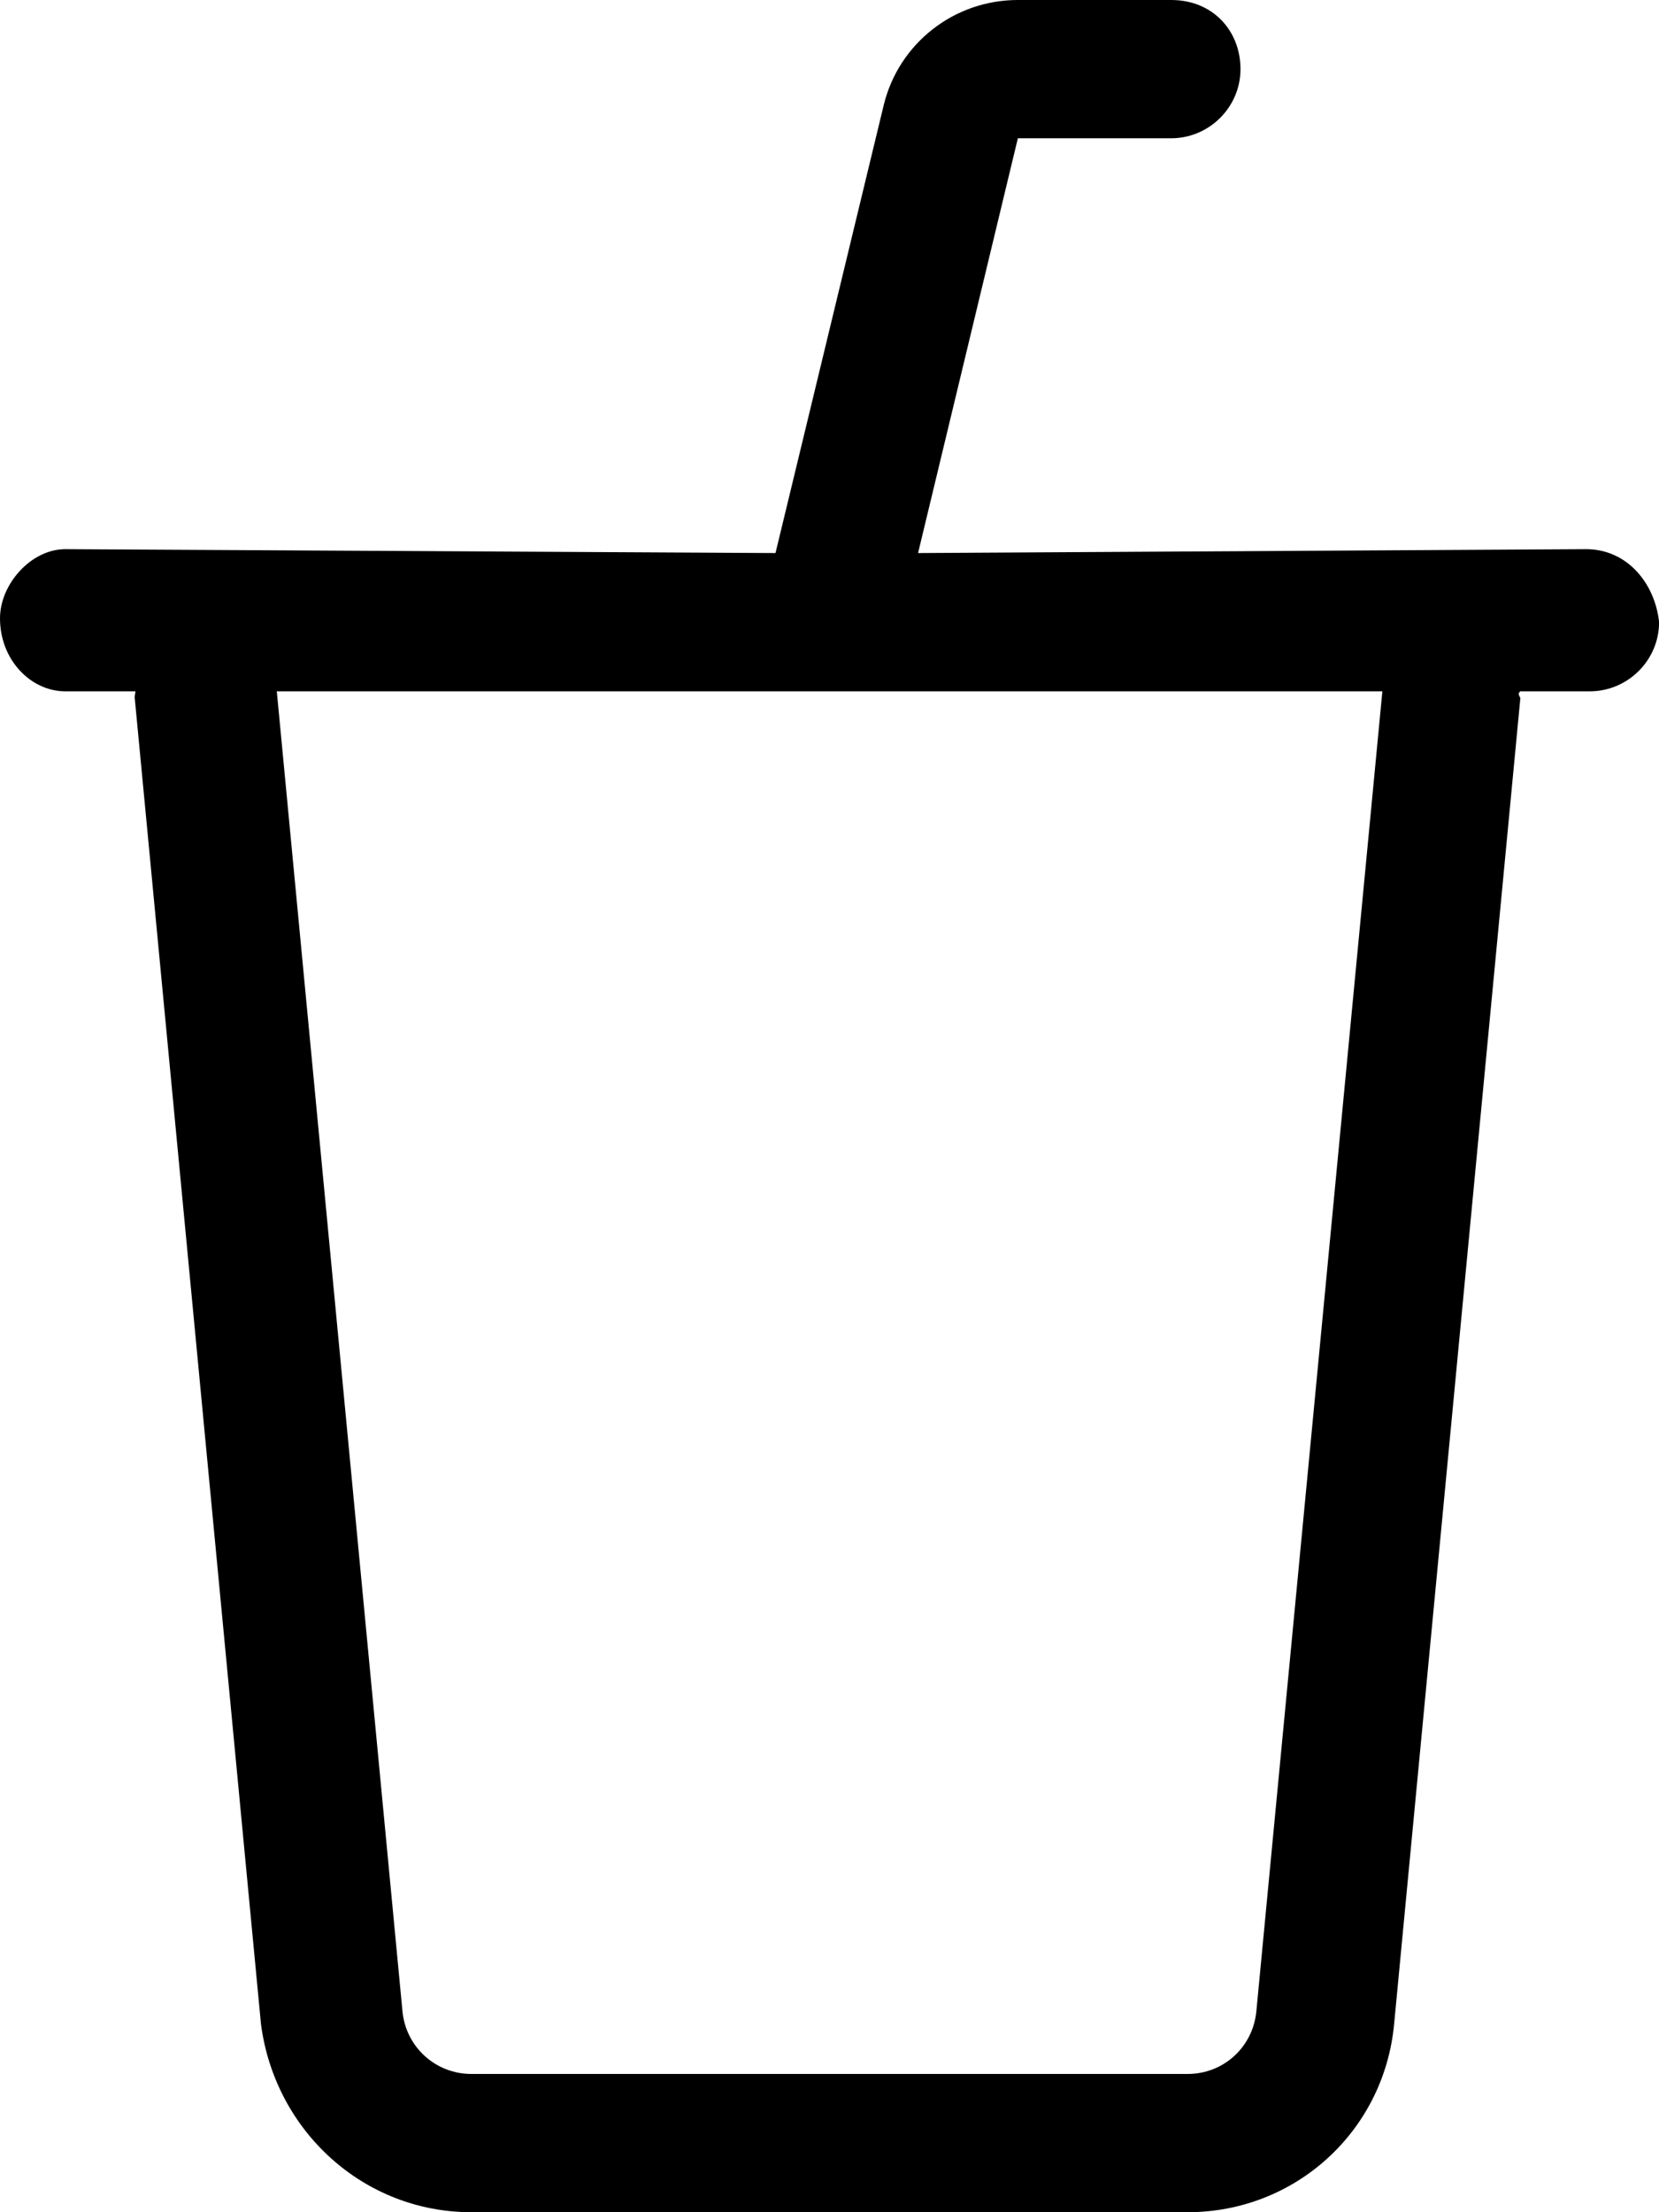 <svg xmlns="http://www.w3.org/2000/svg" viewBox="0 0 384 512"><!--! Font Awesome Pro 6.2.0 by @fontawesome - https://fontawesome.com License - https://fontawesome.com/license (Commercial License) Copyright 2022 Fonticons, Inc. --><path d="M367.1 127.1L212.5 128l23.1-96h35.49c8.799 0 16.04-7.199 16.04-16S280.8 0 271.1 0l-35.5-0c-14.75 0-27.53 10-31.03 24.25L179.5 128L15.1 127.1C7.201 127.1 0 135.2 0 143.1C0 152.8 7.199 160 15.1 160h16.24c0 .519-.209 .988-.158 1.516l29.23 307C63.69 493.3 84.23 512 109.1 512h165.8c24.86 0 45.41-18.67 47.78-43.45l29.23-307C351.1 160.1 351.8 160.5 351.8 160h16.19c8.799 0 16.03-7.201 16.03-16C383.1 135.2 376.8 127.1 367.1 127.1zM290.8 465.5C290 473.8 283.2 480 274.9 480H109.1c-8.281 0-15.14-6.234-15.94-14.48L64.07 160h255.9L290.8 465.5z"/></svg>